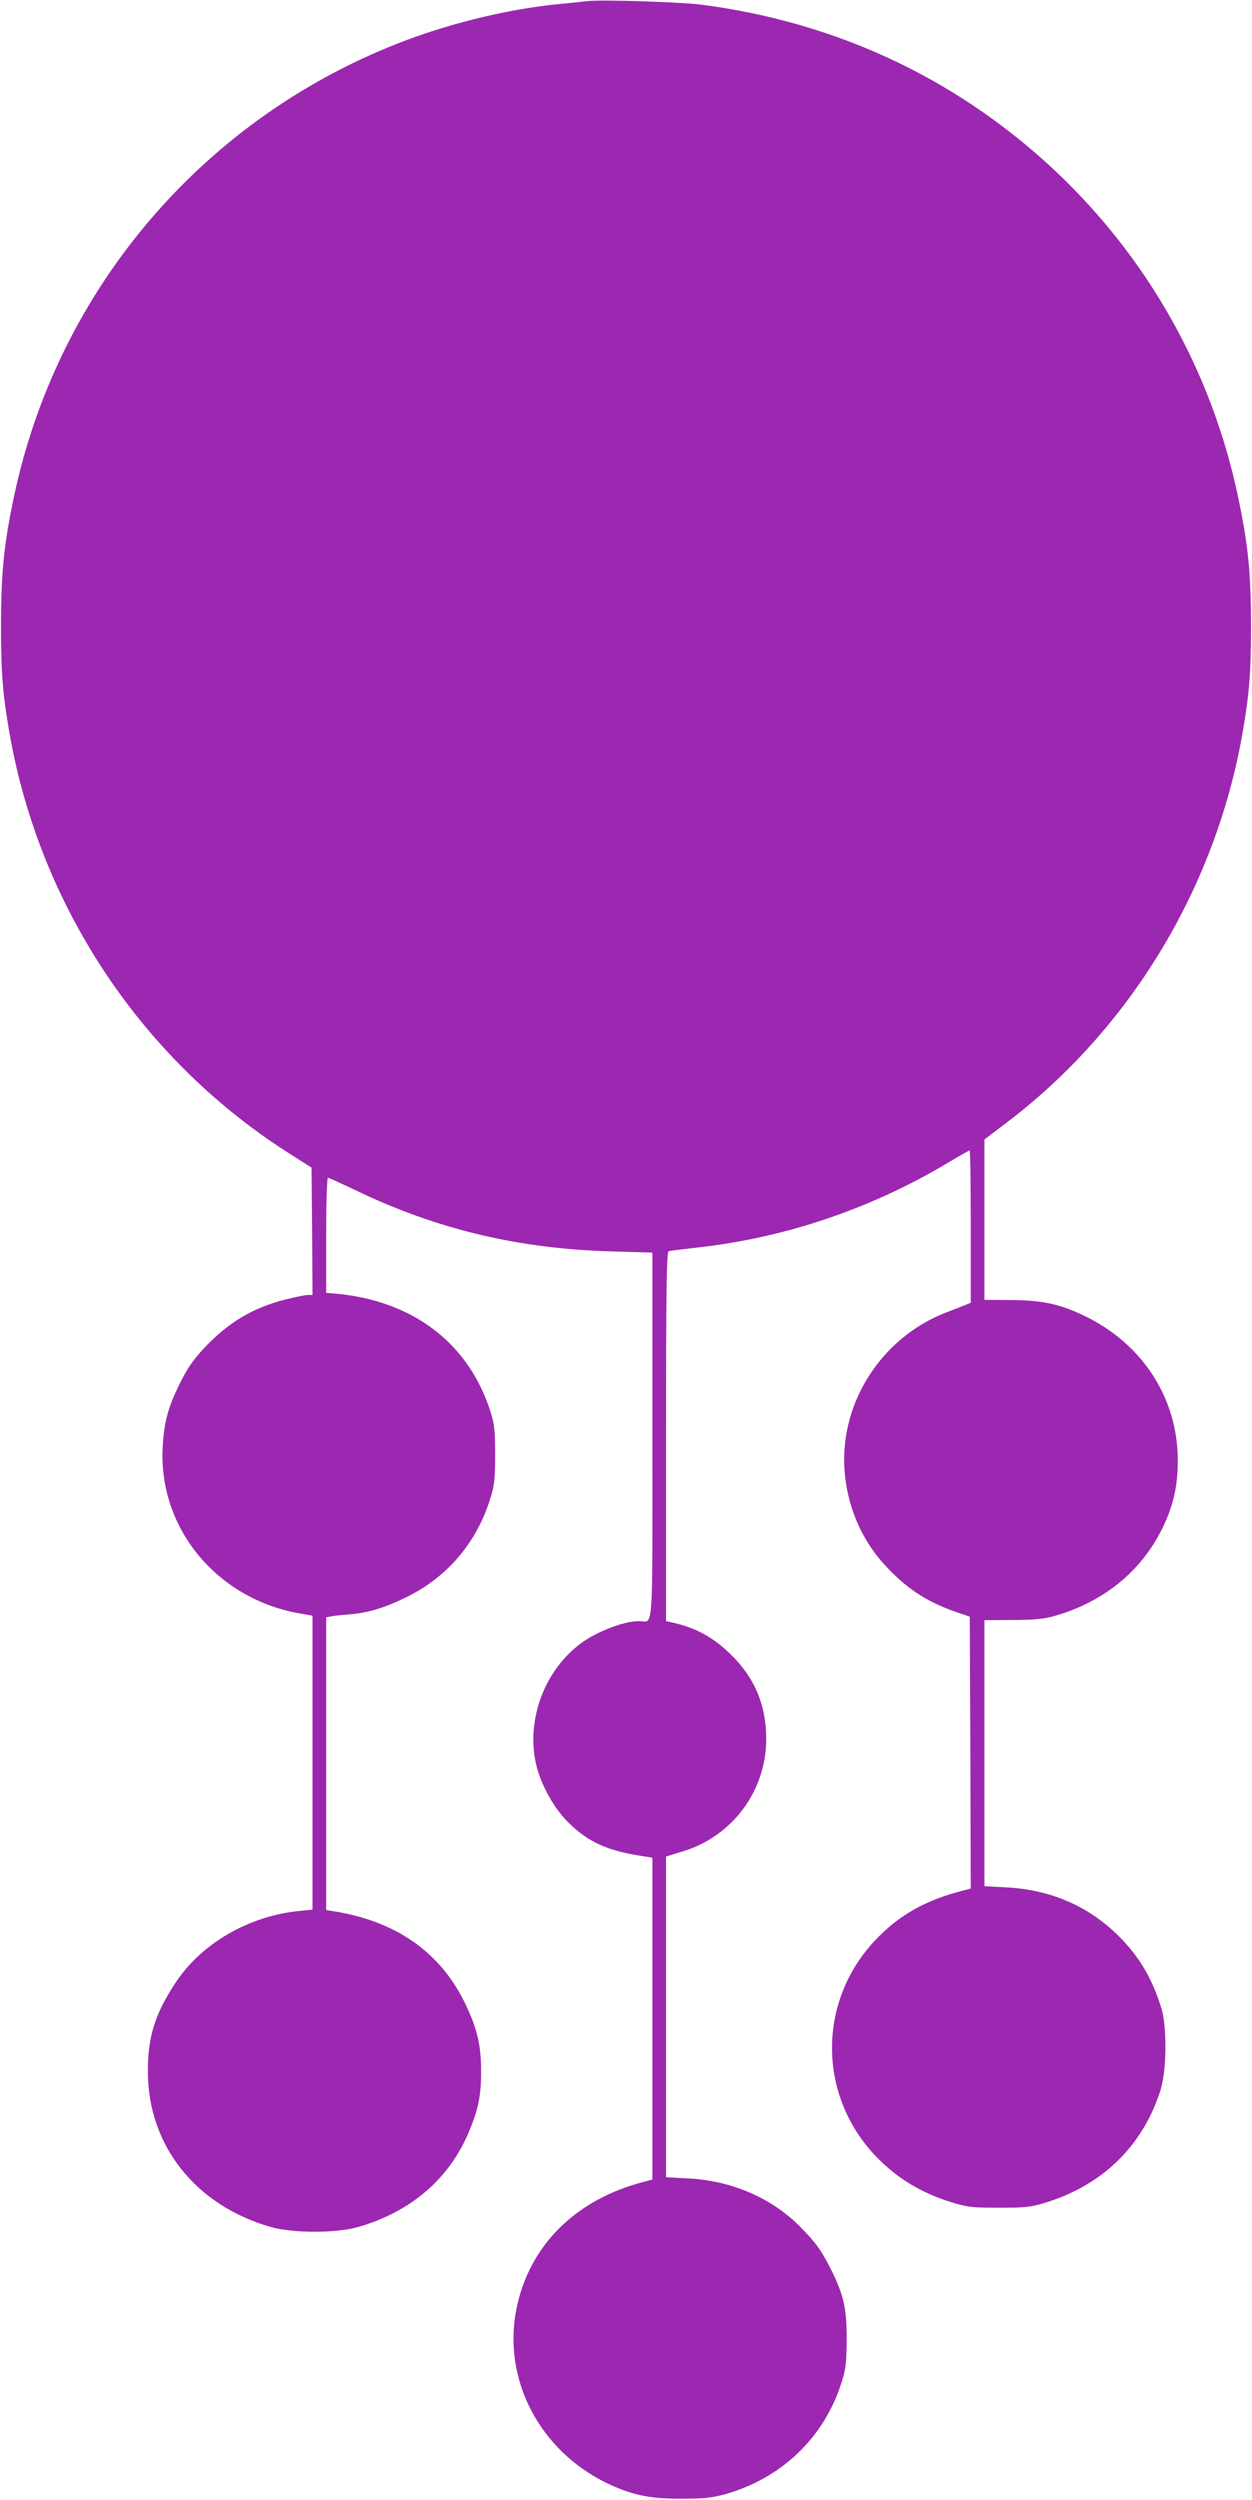 <?xml version="1.0" standalone="no"?>
<!DOCTYPE svg PUBLIC "-//W3C//DTD SVG 20010904//EN"
 "http://www.w3.org/TR/2001/REC-SVG-20010904/DTD/svg10.dtd">
<svg version="1.0" xmlns="http://www.w3.org/2000/svg"
 width="641pt" height="1280pt" viewBox="0 0 641 1280"
 preserveAspectRatio="xMidYMid meet">
<g transform="translate(0,1280) scale(0.1,-0.1)"
fill="#9c27b0" stroke="none">
<path d="M3005 12794 c-16 -2 -82 -9 -145 -15 -240 -23 -528 -91 -770 -181
-1036 -386 -1798 -1273 -2021 -2353 -50 -241 -63 -376 -64 -645 0 -248 9 -357
45 -562 158 -889 685 -1675 1446 -2153 l99 -63 3 -326 2 -326 -24 0 c-13 0
-66 -11 -118 -24 -164 -42 -289 -117 -410 -245 -59 -63 -87 -103 -127 -183
-62 -127 -80 -195 -88 -324 -24 -416 276 -781 704 -855 l63 -11 0 -753 0 -752
-70 -7 c-258 -26 -502 -168 -633 -370 -105 -159 -141 -277 -140 -456 2 -376
245 -682 630 -792 112 -32 334 -32 446 0 272 78 470 249 570 493 47 113 61
184 60 309 0 128 -20 213 -78 335 -125 266 -354 429 -678 480 l-37 6 0 749 0
750 23 4 c12 3 52 7 89 10 100 8 182 32 293 86 214 103 365 280 436 510 20 64
24 96 24 220 0 124 -3 156 -23 220 -110 349 -391 567 -784 606 l-58 5 0 295
c0 162 4 294 9 294 4 0 68 -29 142 -64 415 -200 834 -300 1312 -313 l207 -6 0
-937 c0 -1043 7 -950 -68 -950 -56 0 -139 -25 -222 -67 -223 -112 -355 -383
-311 -639 19 -110 88 -242 170 -324 103 -102 204 -148 394 -175 l37 -6 0 -824
0 -824 -42 -11 c-350 -90 -586 -324 -653 -646 -75 -364 117 -733 468 -900 126
-59 213 -77 372 -77 113 0 155 4 220 21 296 81 518 294 606 582 20 63 23 98
24 215 0 159 -16 229 -85 365 -46 90 -72 126 -148 204 -148 152 -353 241 -579
253 l-113 6 0 821 0 821 88 27 c253 78 424 309 425 573 0 174 -58 314 -182
435 -90 88 -179 137 -303 164 l-28 6 0 946 c0 747 3 945 13 948 6 2 77 11 157
20 440 50 871 195 1260 425 65 39 121 71 124 71 4 0 6 -176 6 -390 l0 -390
-22 -9 c-13 -5 -60 -24 -105 -41 -325 -126 -539 -453 -520 -795 11 -190 85
-367 212 -503 109 -118 216 -186 365 -237 l65 -22 3 -696 2 -696 -42 -11
c-182 -47 -309 -116 -426 -232 -323 -319 -323 -827 0 -1146 105 -103 222 -172
375 -219 79 -24 104 -26 238 -26 134 0 159 2 238 26 293 90 499 292 589 577
31 100 33 321 5 415 -45 148 -107 256 -206 359 -156 162 -356 251 -588 263
l-113 6 0 681 0 681 143 1 c104 0 160 5 207 18 269 74 473 246 578 488 44 101
62 192 62 311 0 320 -182 600 -484 743 -121 58 -212 77 -368 78 l-138 1 0 411
0 410 108 82 c632 477 1071 1197 1212 1990 36 205 45 314 45 562 -1 269 -14
404 -64 645 -170 823 -652 1539 -1353 2011 -414 278 -883 453 -1396 520 -110
14 -521 27 -587 18z"/>
</g>
</svg>
